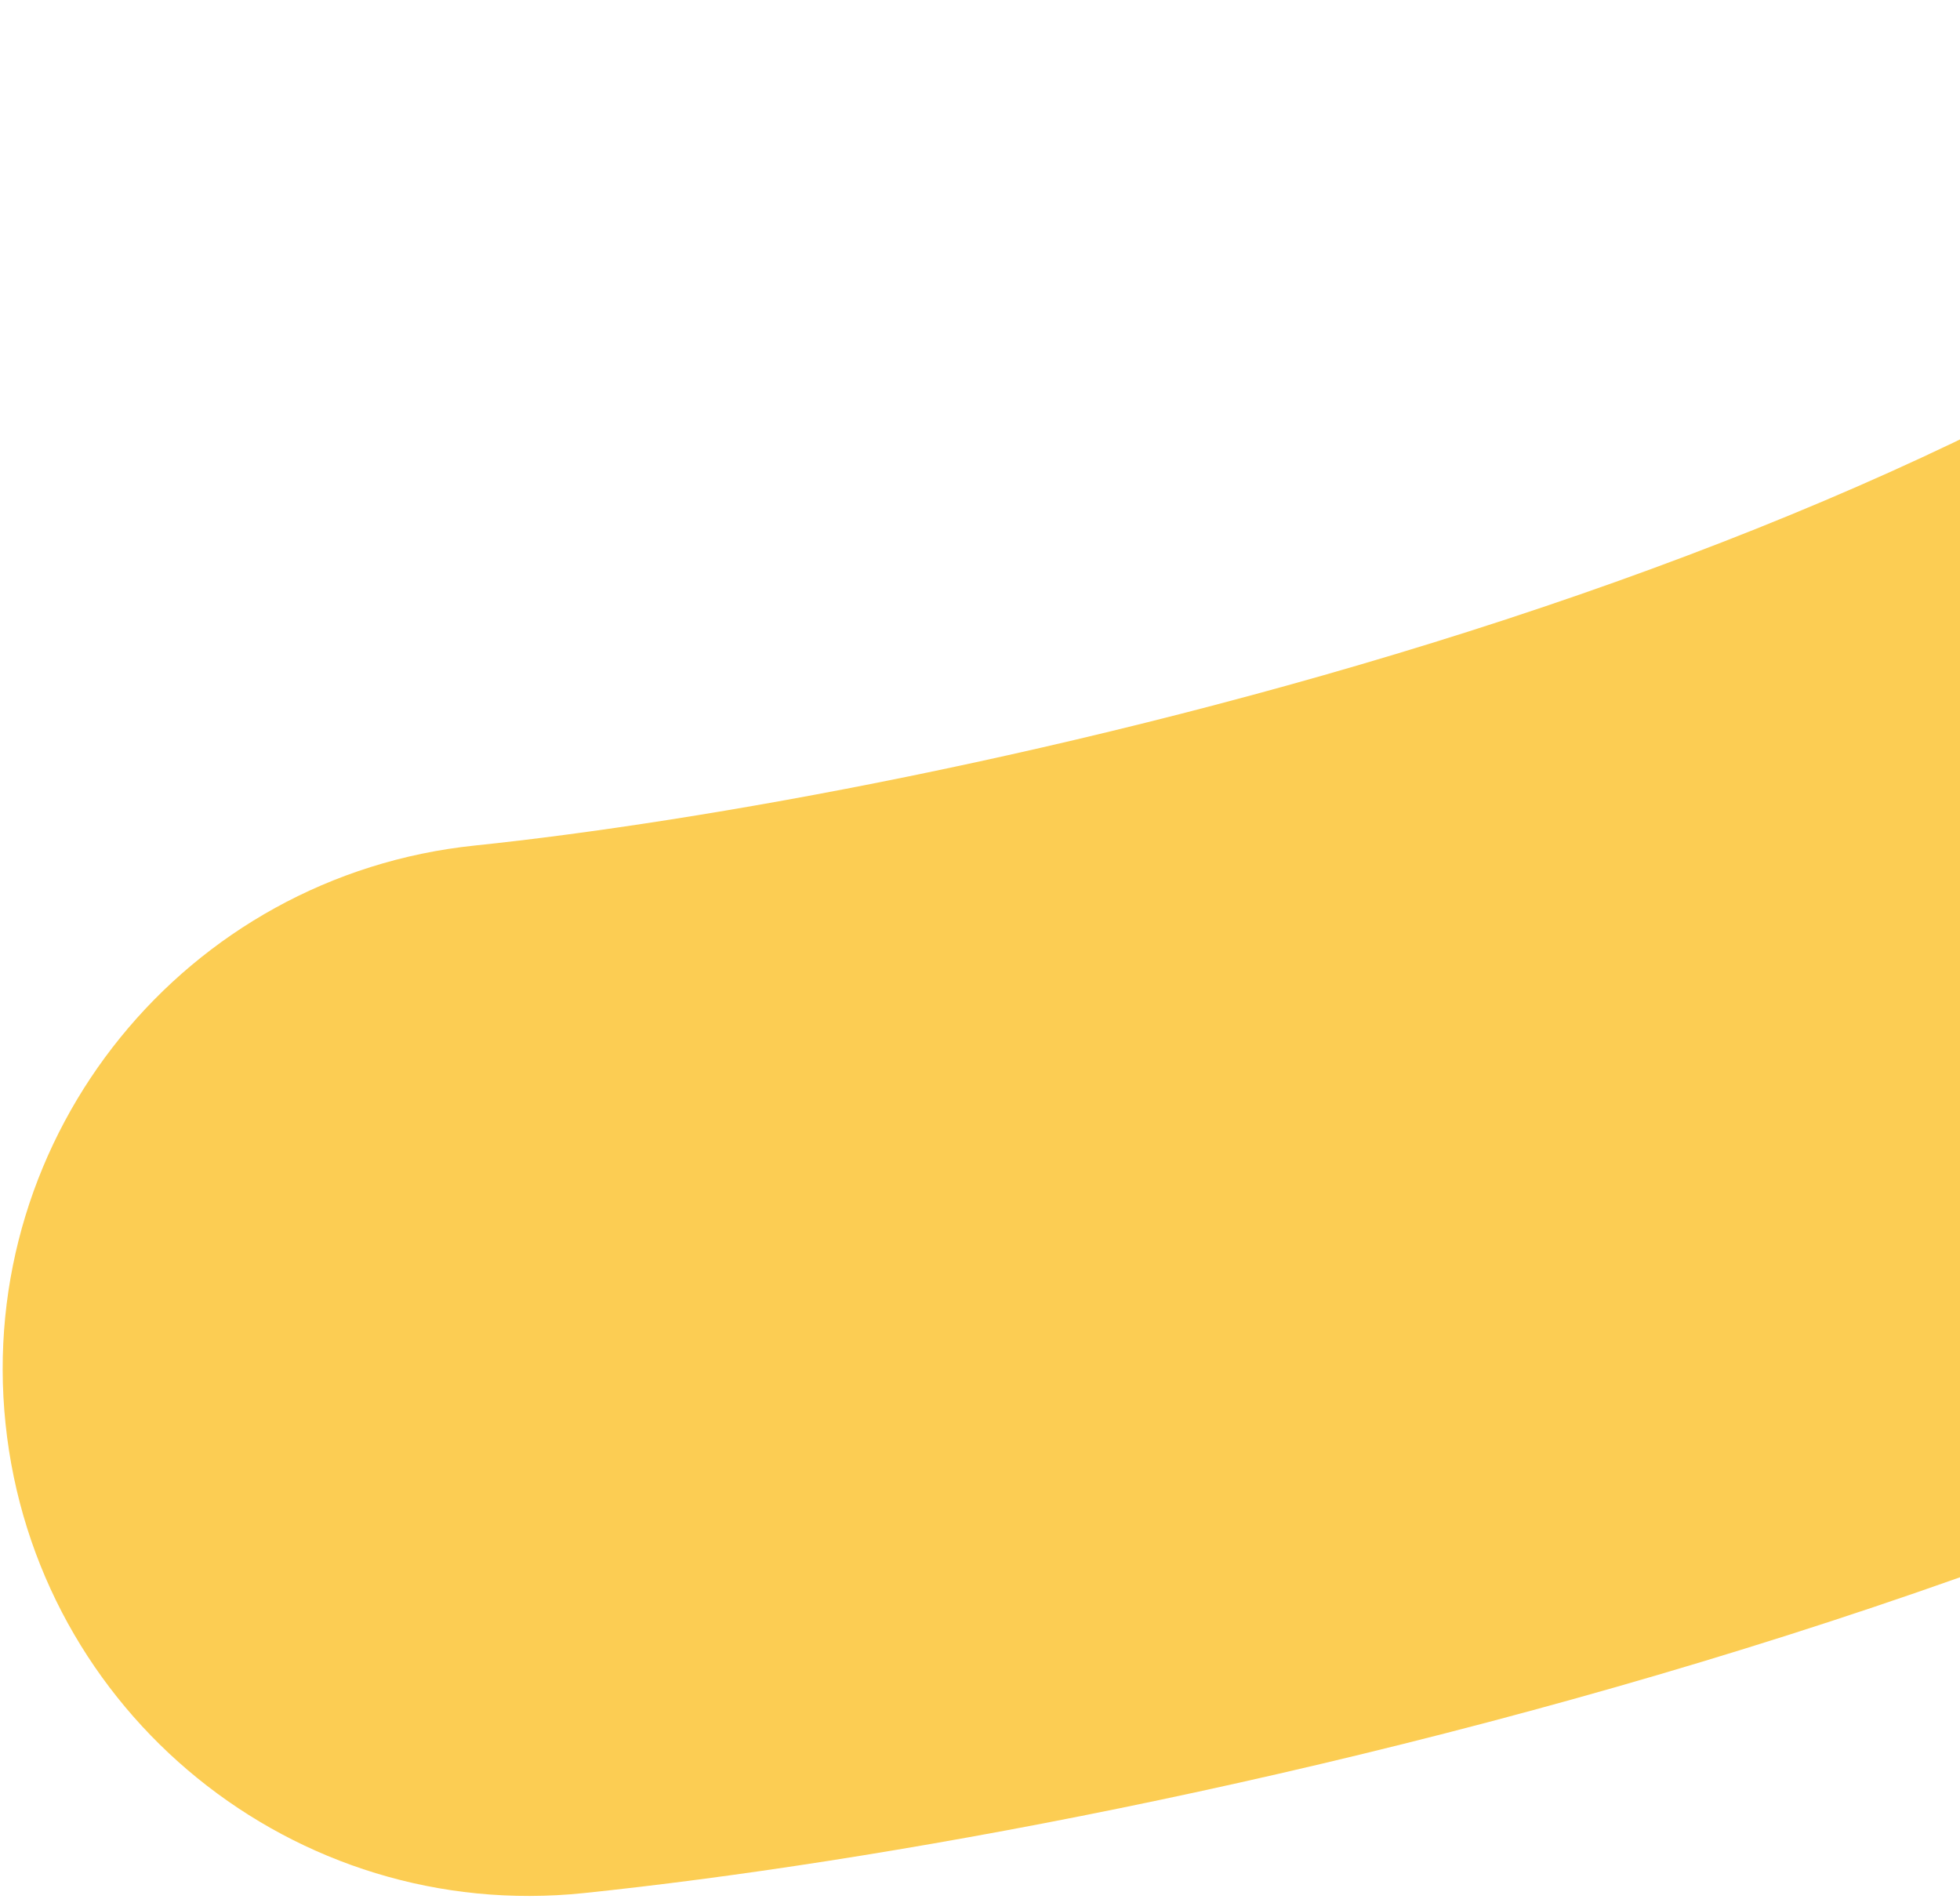 <svg xmlns="http://www.w3.org/2000/svg" width="670" height="649" viewBox="0 0 670 649" fill="none"><path fill-rule="evenodd" clip-rule="evenodd" d="M1078.05 55.744C1146.77 127.574 1144.25 241.516 1072.42 310.241C945.054 432.103 765.545 509.746 611.231 558.882C452.956 609.278 297.848 636.859 199.537 647.078C100.659 657.355 12.17 585.53 1.893 486.651C-8.385 387.773 63.441 299.284 162.319 289.007C238.345 281.105 369.146 258.155 502.006 215.851C638.826 172.286 755.678 115.059 823.549 50.122C895.379 -18.603 1009.32 -16.085 1078.05 55.744Z" fill="#FCCD53"></path></svg>